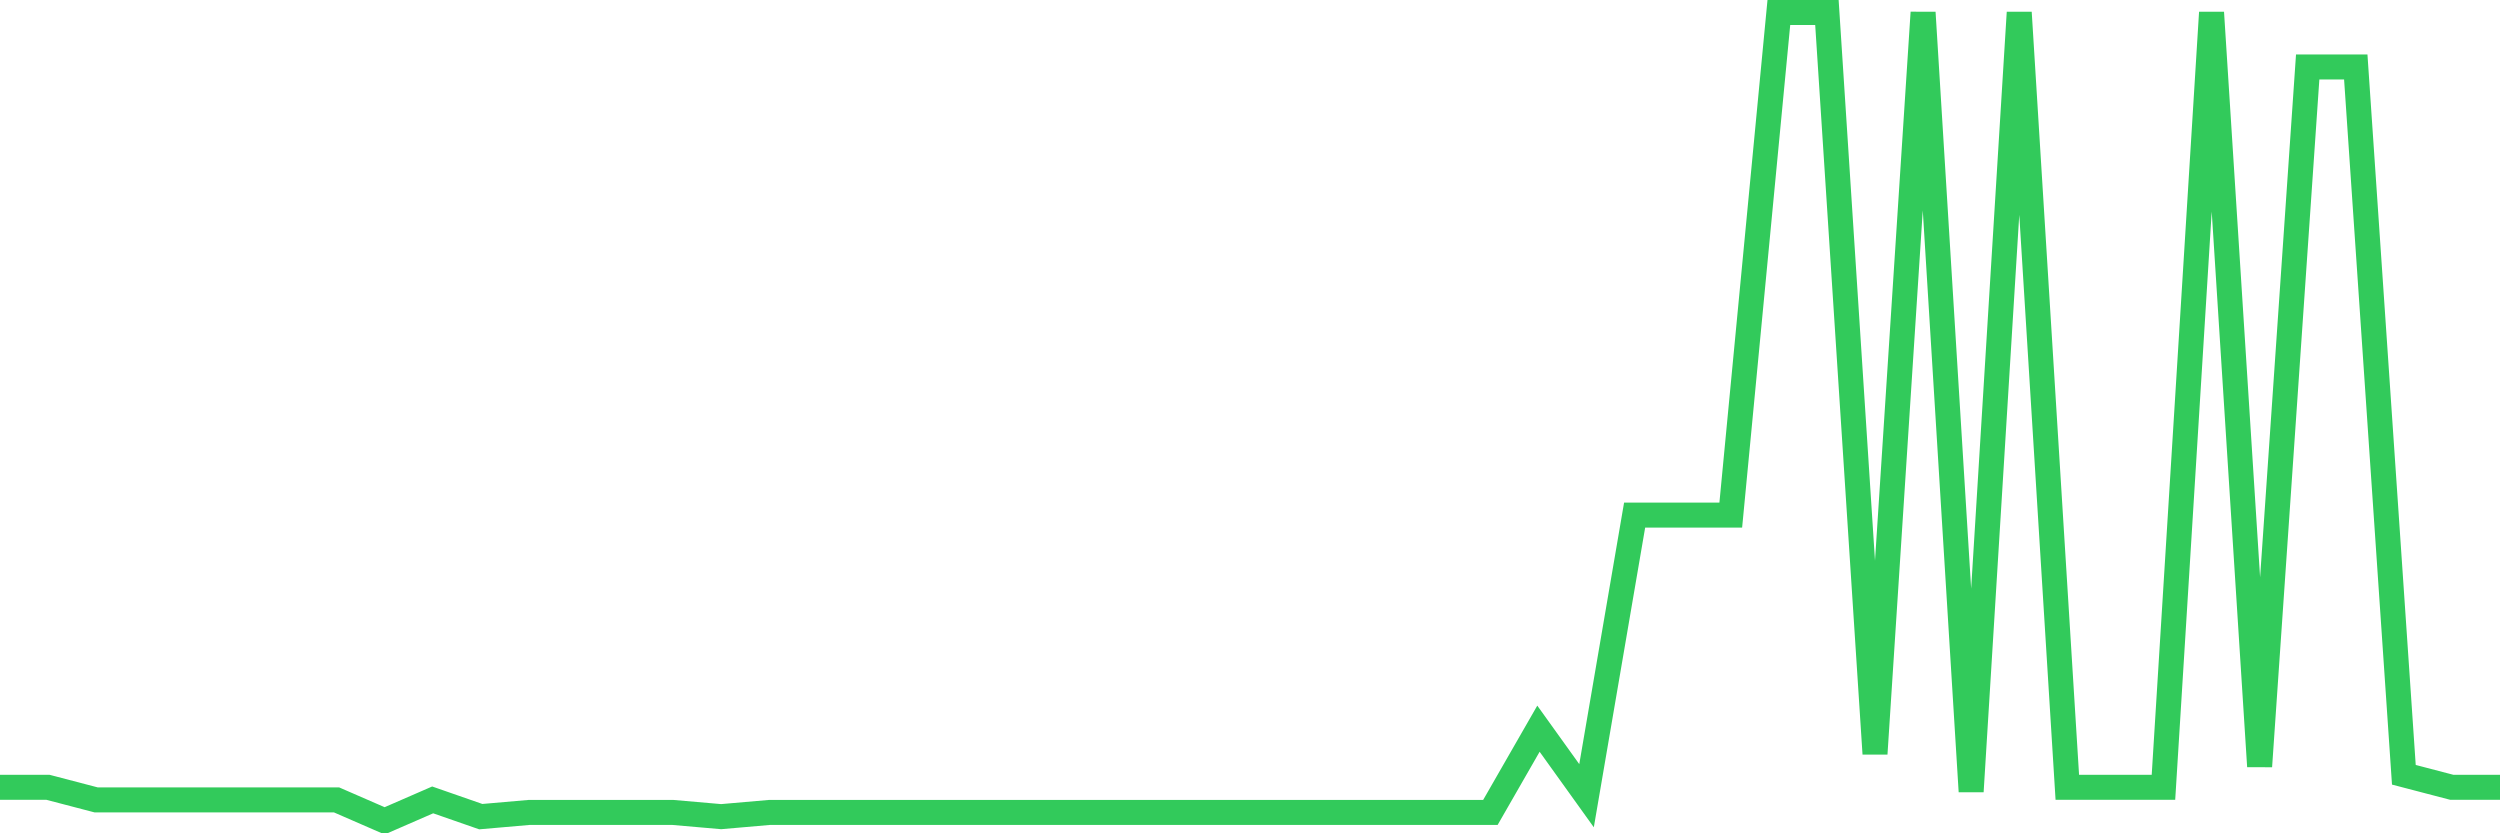 <svg
  xmlns="http://www.w3.org/2000/svg"
  xmlns:xlink="http://www.w3.org/1999/xlink"
  width="120"
  height="40"
  viewBox="0 0 120 40"
  preserveAspectRatio="none"
>
  <polyline
    points="0,37.792 2.308,37.792 4.615,38.395 6.923,38.395 9.231,38.395 11.538,38.395 13.846,38.395 16.154,38.395 18.462,39.4 20.769,38.395 23.077,39.199 25.385,38.998 27.692,38.998 30,38.998 32.308,38.998 34.615,39.199 36.923,38.998 39.231,38.998 41.538,38.998 43.846,38.998 46.154,38.998 48.462,38.998 50.769,38.998 53.077,38.998 55.385,38.998 57.692,38.998 60,38.998 62.308,38.998 64.615,38.998 66.923,38.998 69.231,38.998 71.538,38.998 73.846,34.977 76.154,38.194 78.462,24.724 80.769,24.724 83.077,24.724 85.385,0.6 87.692,0.6 90,36.183 92.308,0.6 94.615,37.993 96.923,0.6 99.231,37.792 101.538,37.792 103.846,37.792 106.154,0.6 108.462,36.787 110.769,3.213 113.077,3.213 115.385,37.189 117.692,37.792 120,37.792"
    fill="none"
    stroke="#32ca5b"
    stroke-width="1.2"
  >
  </polyline>
</svg>